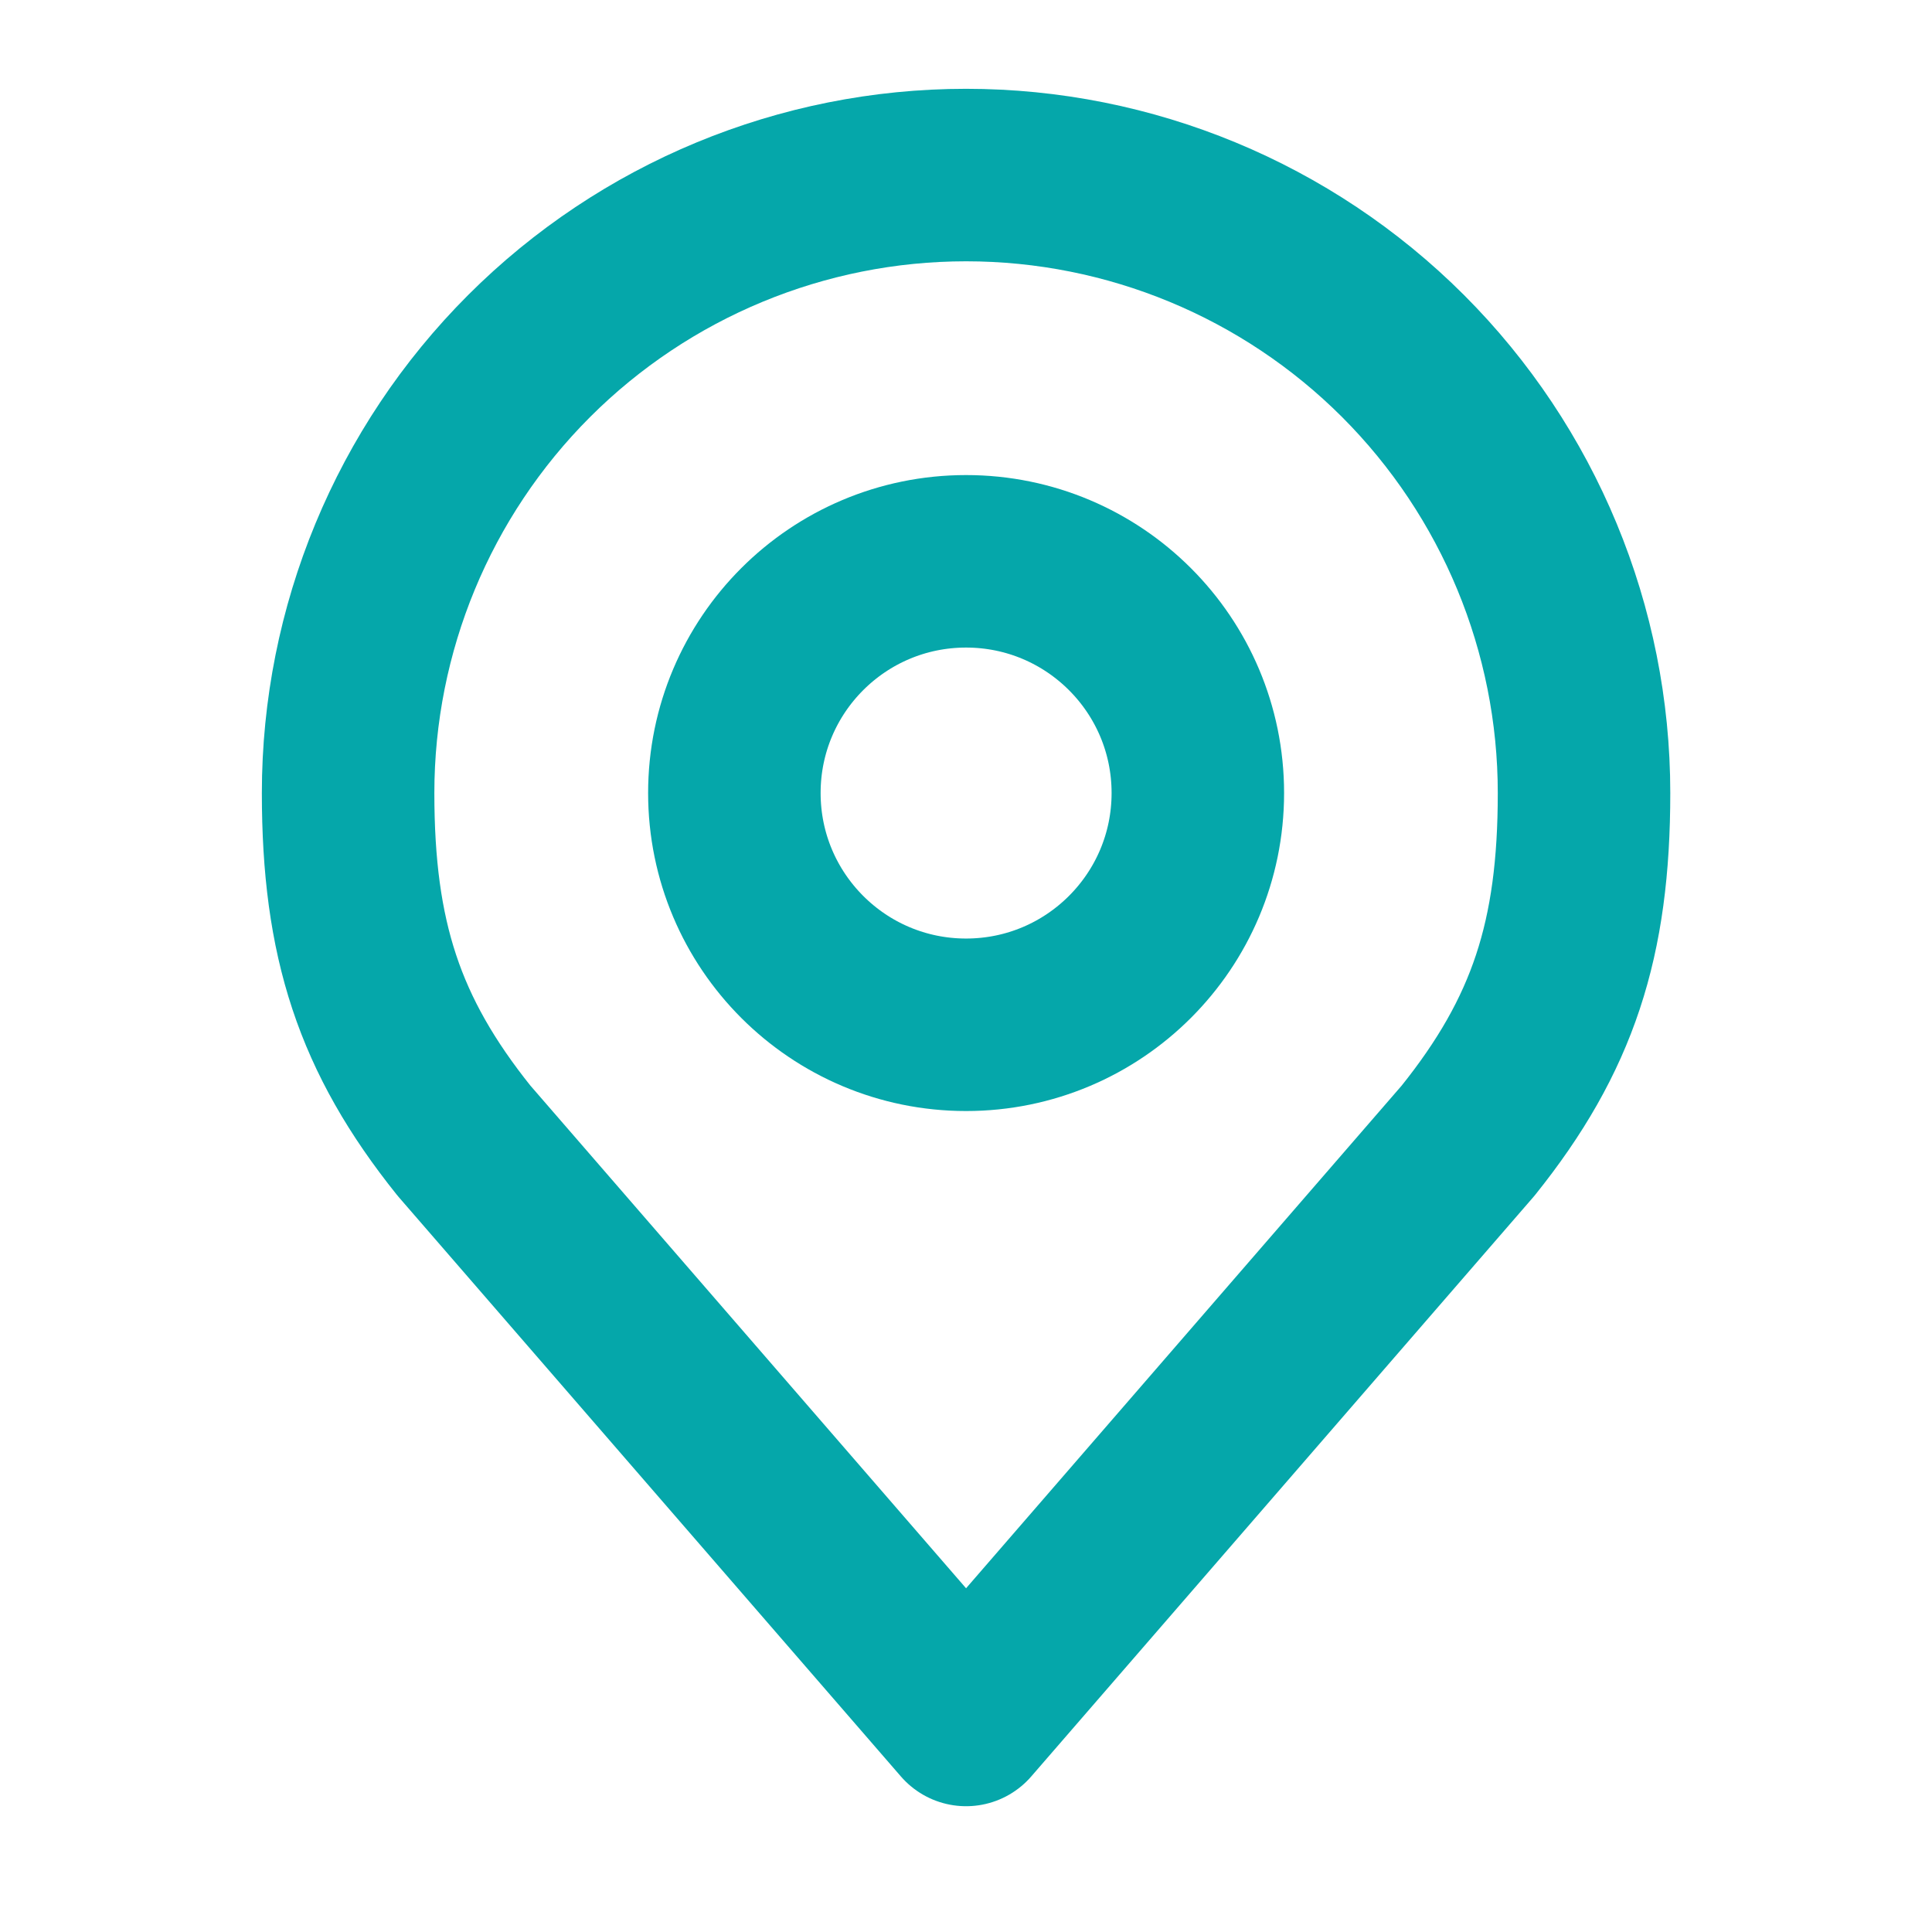 <svg width="28" height="28" viewBox="0 0 28 28" fill="none" xmlns="http://www.w3.org/2000/svg">
<path d="M14.001 14.852C15.856 14.852 17.36 13.348 17.36 11.493C17.36 9.638 15.856 8.135 14.001 8.135C12.146 8.135 10.643 9.638 10.643 11.493C10.643 13.348 12.146 14.852 14.001 14.852Z" stroke="#05A7AA" stroke-width="2.5" stroke-linecap="round" stroke-linejoin="round"/>
<path d="M14.001 2.537C11.626 2.537 9.348 3.481 7.668 5.16C5.988 6.84 5.045 9.118 5.045 11.493C5.045 13.611 5.495 14.997 6.724 16.531L14.001 24.927L21.277 16.531C22.507 14.997 22.957 13.611 22.957 11.493C22.957 9.118 22.013 6.84 20.334 5.16C18.654 3.481 16.376 2.537 14.001 2.537Z" stroke="#05A7AA" stroke-width="2.5" stroke-linecap="round" stroke-linejoin="round"/>
</svg>
